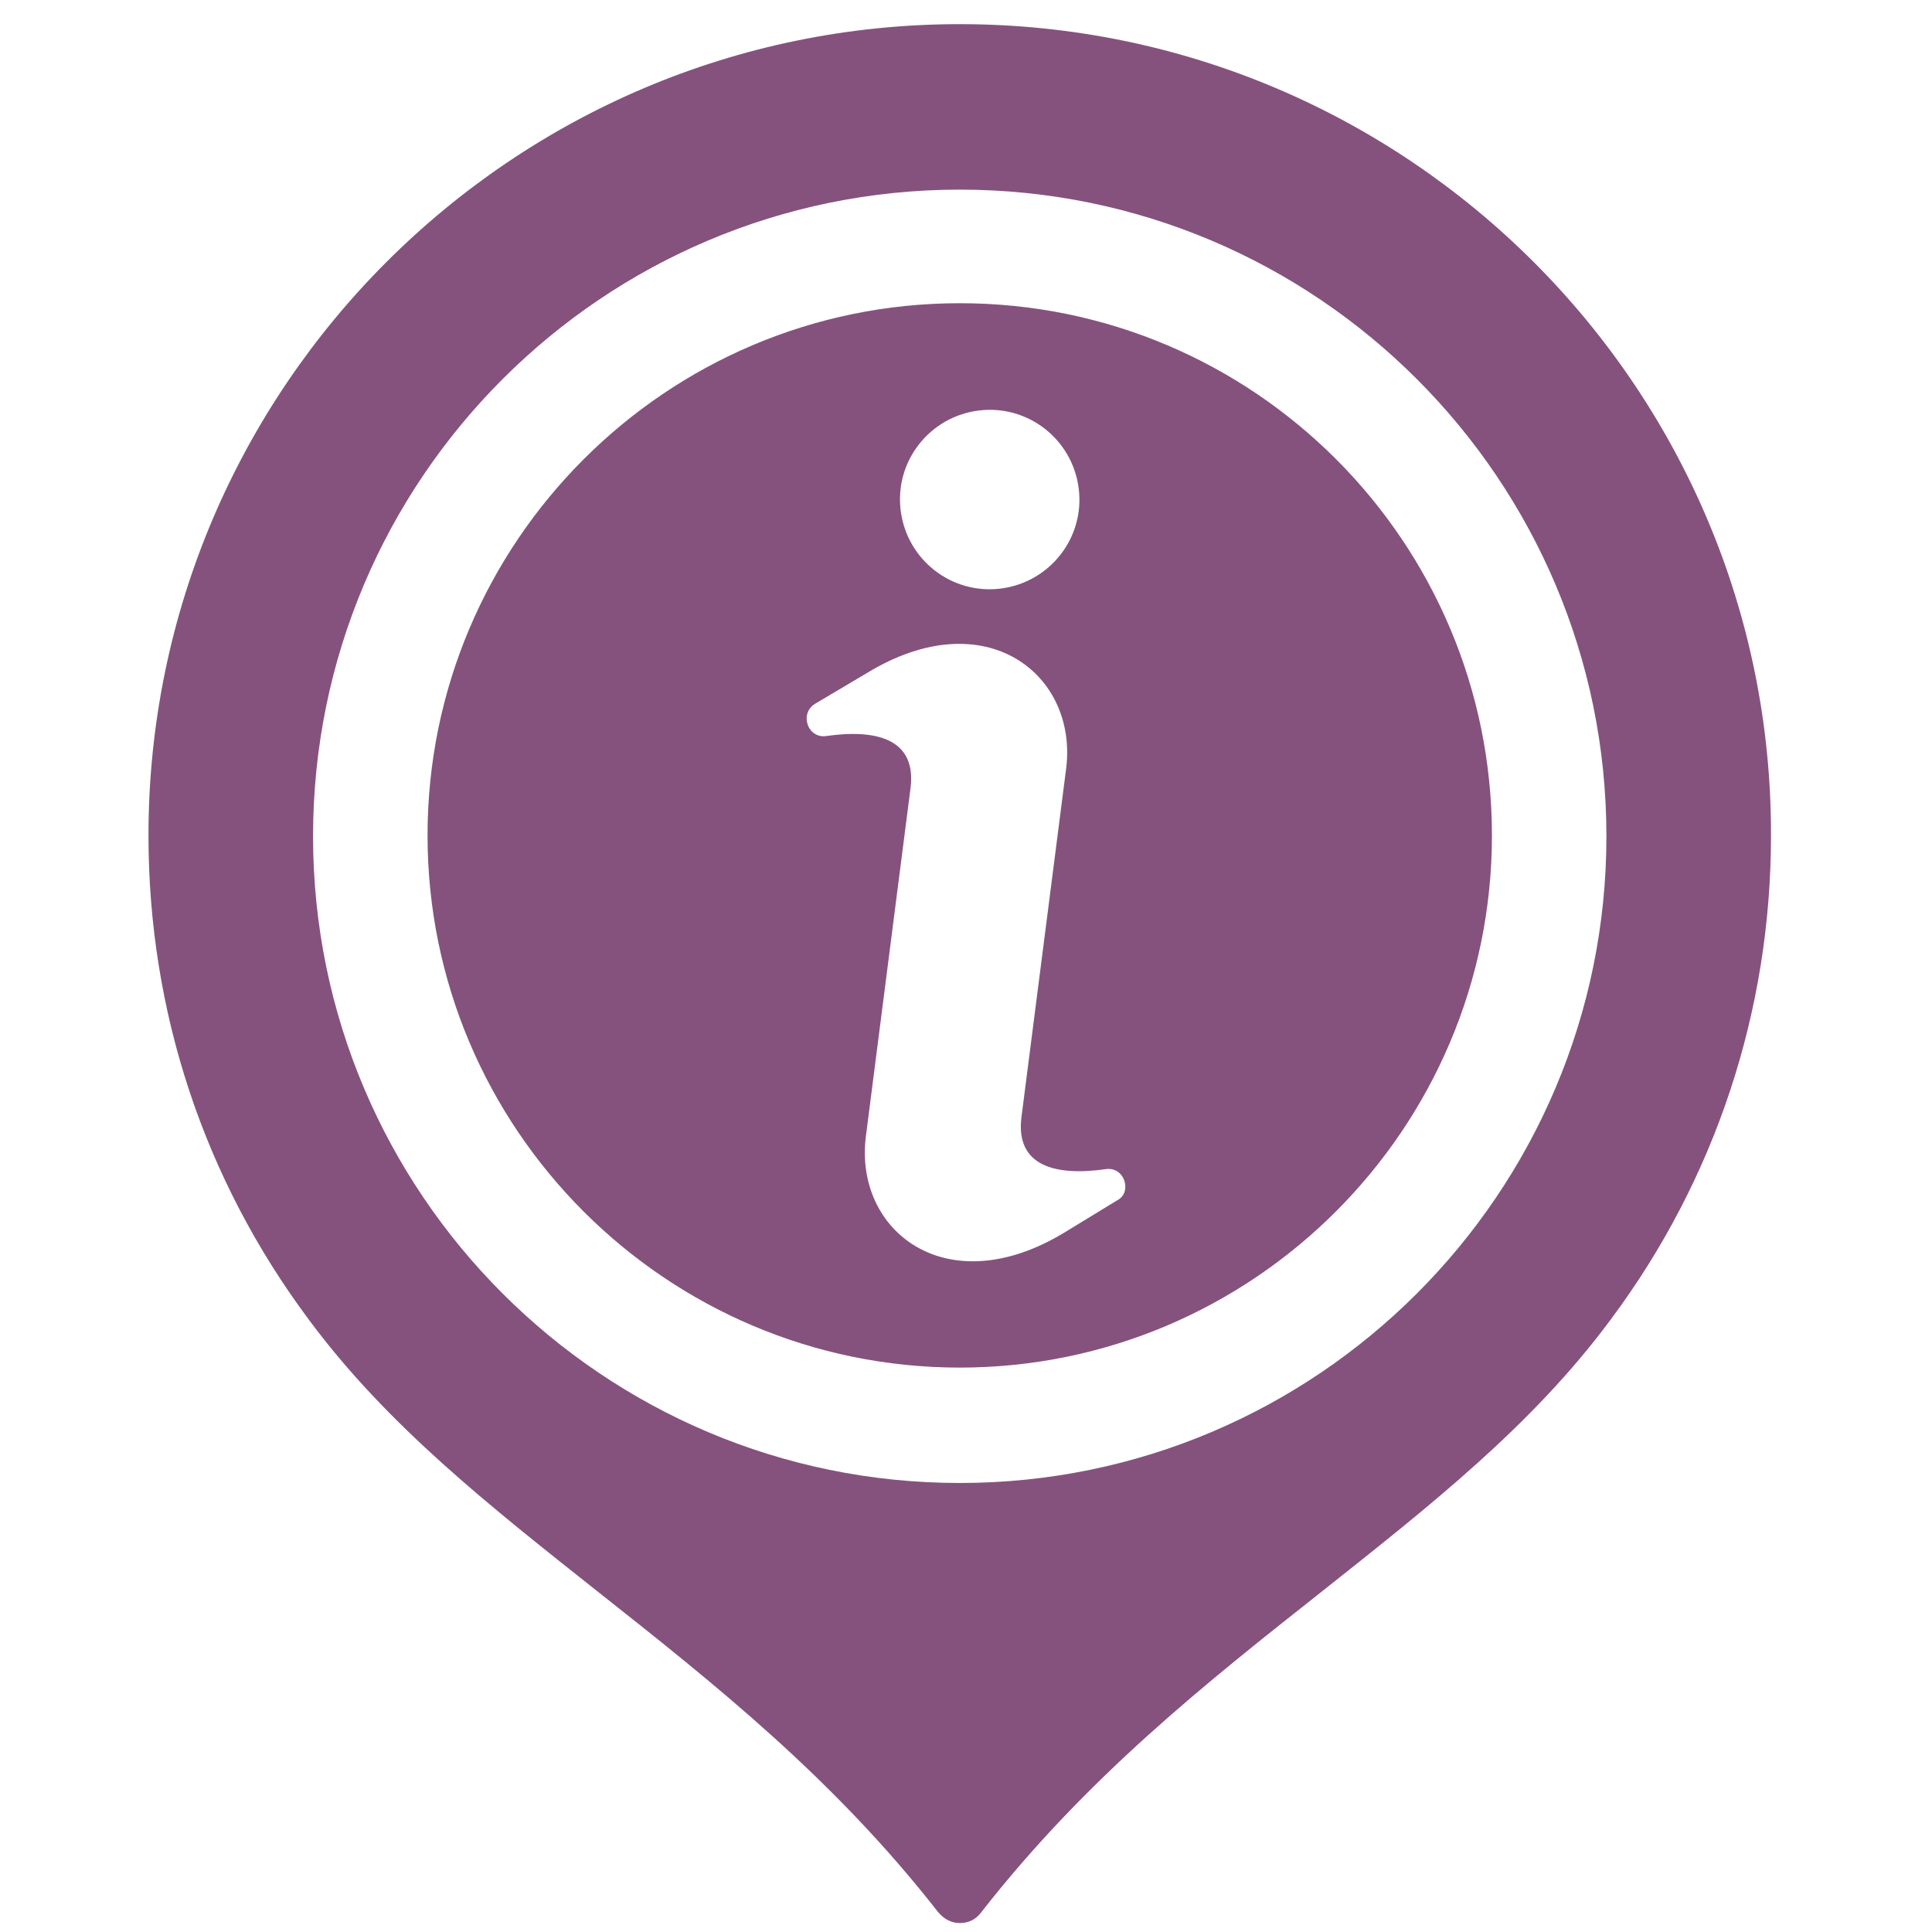 <svg xmlns="http://www.w3.org/2000/svg" xmlns:xlink="http://www.w3.org/1999/xlink" id="Layer_1" x="0px" y="0px" viewBox="0 0 216 216" style="enable-background:new 0 0 216 216;" xml:space="preserve"><style type="text/css">	.st0{fill:#85527D;}</style><path class="st0" d="M107.3,33.9c-32.8,0-59.5,26.7-59.5,59.5s26.7,59.5,59.5,59.5s59.5-26.7,59.5-59.5S140.2,33.9,107.3,33.9 L107.3,33.9z M109.4,45.9c5.5-0.7,10.5,3.2,11.2,8.7c0.7,5.5-3.2,10.5-8.7,11.2c-5.5,0.7-10.5-3.2-11.2-8.7 C100,51.6,103.9,46.6,109.4,45.9z M124.9,134.2l-5.9,3.6c-13.2,8-23.5-0.2-22.2-10.7l5-39c0.7-5.6-4-6.6-9.5-5.8 c-0.9,0.1-1.7-0.4-2-1.3c-0.3-0.9,0-1.8,0.8-2.3l5.9-3.5c13.2-8,23.5,0.2,22.2,10.7l-5,39c-0.7,5.6,4,6.6,9.5,5.8 c0.9-0.1,1.7,0.4,2,1.3C126,132.9,125.7,133.8,124.9,134.2L124.9,134.2z M107.3,2.7c-50,0-90.7,40.7-90.7,90.7 c0,19.7,6.2,38.4,17.9,54.1c8.8,11.9,20.3,20.9,32.4,30.5c12.9,10.2,26.3,20.8,38,35.8c0.6,0.7,1.4,1.2,2.4,1.2s1.8-0.4,2.4-1.2 c11.8-15.1,25.1-25.6,38-35.8c12.1-9.6,23.6-18.6,32.4-30.5c11.7-15.7,17.9-34.5,17.9-54.1C198.1,43.4,157.4,2.7,107.3,2.7 L107.3,2.7z M107.3,165.8c-39.9,0-72.3-32.4-72.3-72.3s32.4-72.3,72.3-72.3s72.3,32.4,72.3,72.3S147.2,165.8,107.3,165.8z"></path></svg>
